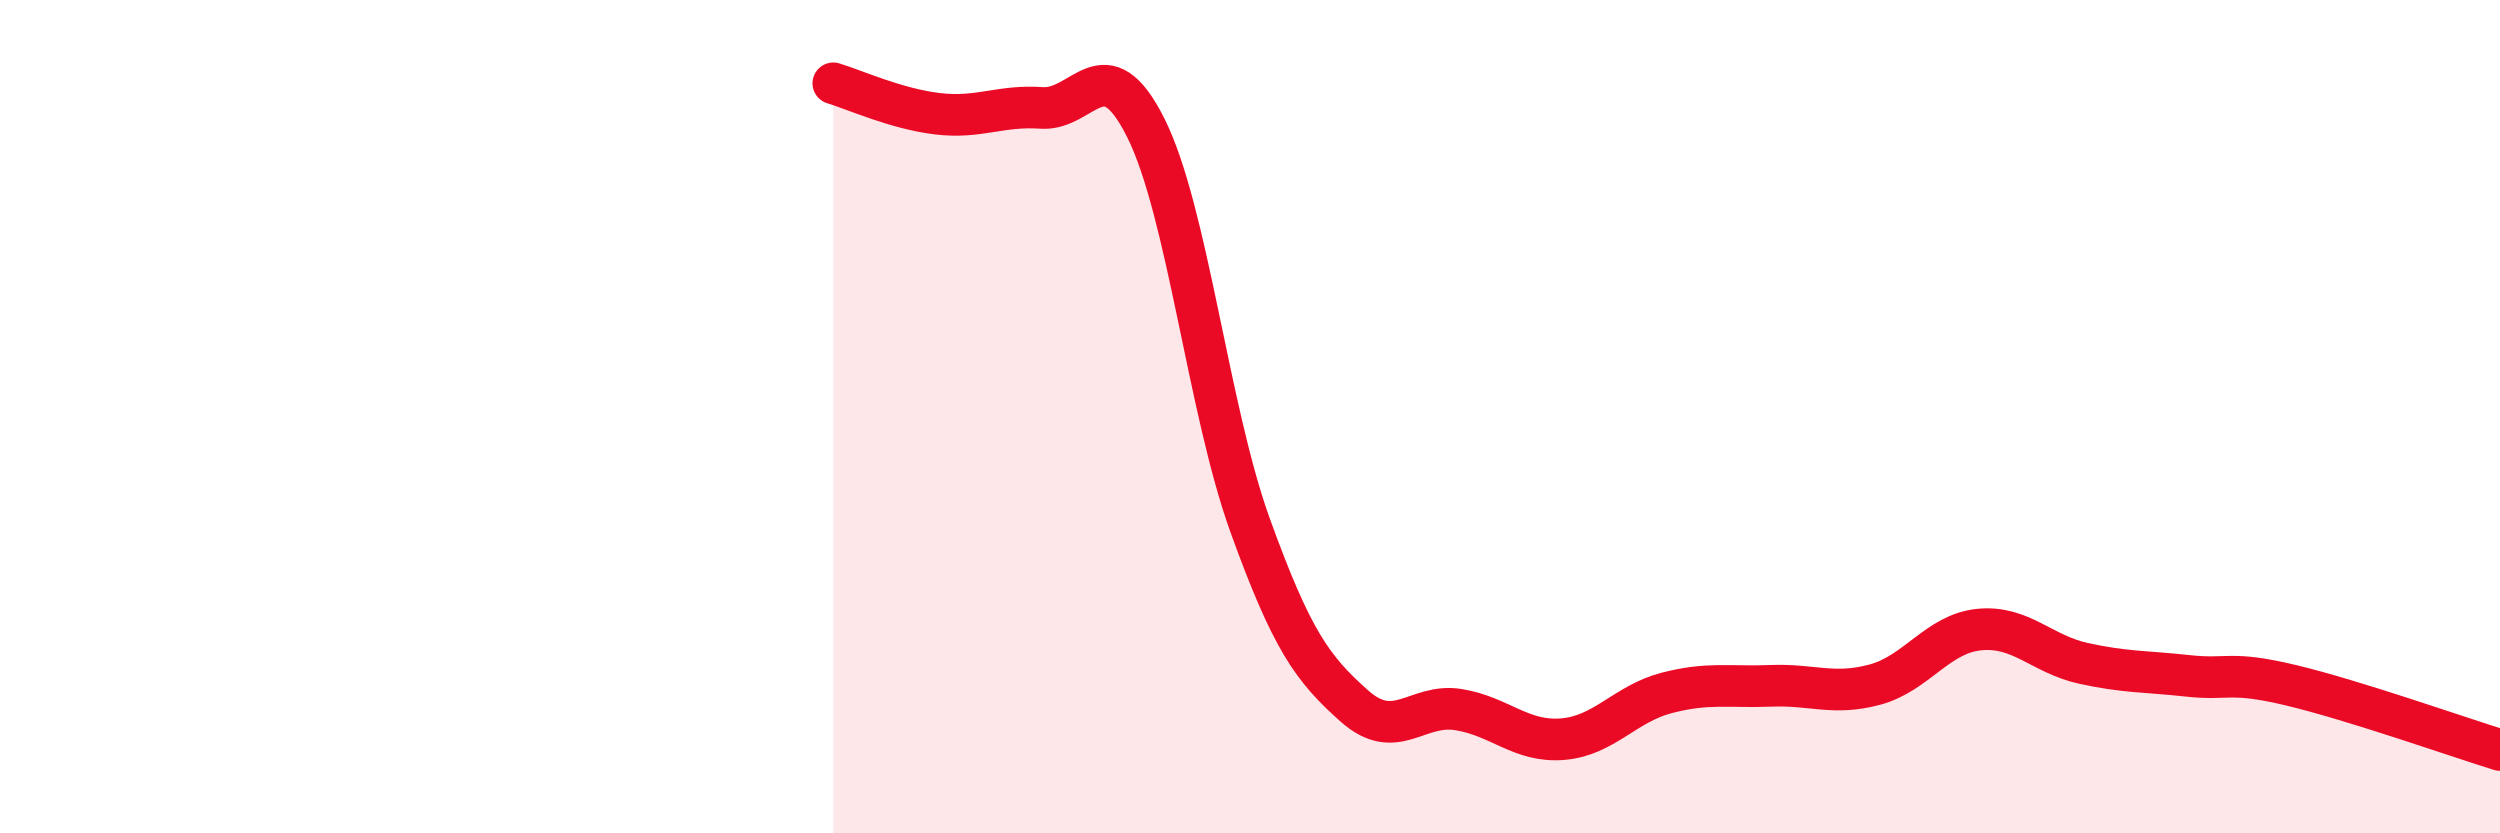 
    <svg width="60" height="20" viewBox="0 0 60 20" xmlns="http://www.w3.org/2000/svg">
      <path
        d="M 20,2 C 20.5,2.15 21.5,2.61 22.5,2.73 C 23.5,2.85 24,2.52 25,2.59 C 26,2.66 26.5,1.07 27.5,3.07 C 28.5,5.07 29,9.83 30,12.6 C 31,15.37 31.5,16.05 32.5,16.94 C 33.5,17.83 34,16.87 35,17.03 C 36,17.19 36.5,17.82 37.5,17.74 C 38.5,17.66 39,16.89 40,16.63 C 41,16.37 41.5,16.5 42.5,16.46 C 43.5,16.42 44,16.7 45,16.43 C 46,16.16 46.5,15.21 47.5,15.11 C 48.5,15.01 49,15.7 50,15.92 C 51,16.14 51.5,16.11 52.5,16.22 C 53.5,16.33 53.5,16.09 55,16.45 C 56.5,16.81 59,17.69 60,18L60 20L20 20Z"
        fill="#EB0A25"
        opacity="0.1"
        stroke-linecap="round"
        stroke-linejoin="round"
      />
      <path
        d="M 20,2 C 20.5,2.15 21.5,2.61 22.5,2.73 C 23.5,2.85 24,2.52 25,2.59 C 26,2.66 26.5,1.07 27.5,3.07 C 28.5,5.07 29,9.83 30,12.6 C 31,15.37 31.5,16.05 32.5,16.94 C 33.5,17.83 34,16.87 35,17.03 C 36,17.19 36.5,17.82 37.5,17.74 C 38.5,17.66 39,16.89 40,16.63 C 41,16.37 41.5,16.5 42.5,16.46 C 43.5,16.42 44,16.7 45,16.43 C 46,16.16 46.5,15.21 47.5,15.11 C 48.5,15.01 49,15.7 50,15.92 C 51,16.14 51.5,16.11 52.5,16.22 C 53.5,16.33 53.5,16.09 55,16.45 C 56.5,16.81 59,17.69 60,18"
        stroke="#EB0A25"
        stroke-width="1"
        fill="none"
        stroke-linecap="round"
        stroke-linejoin="round"
      />
    </svg>
  